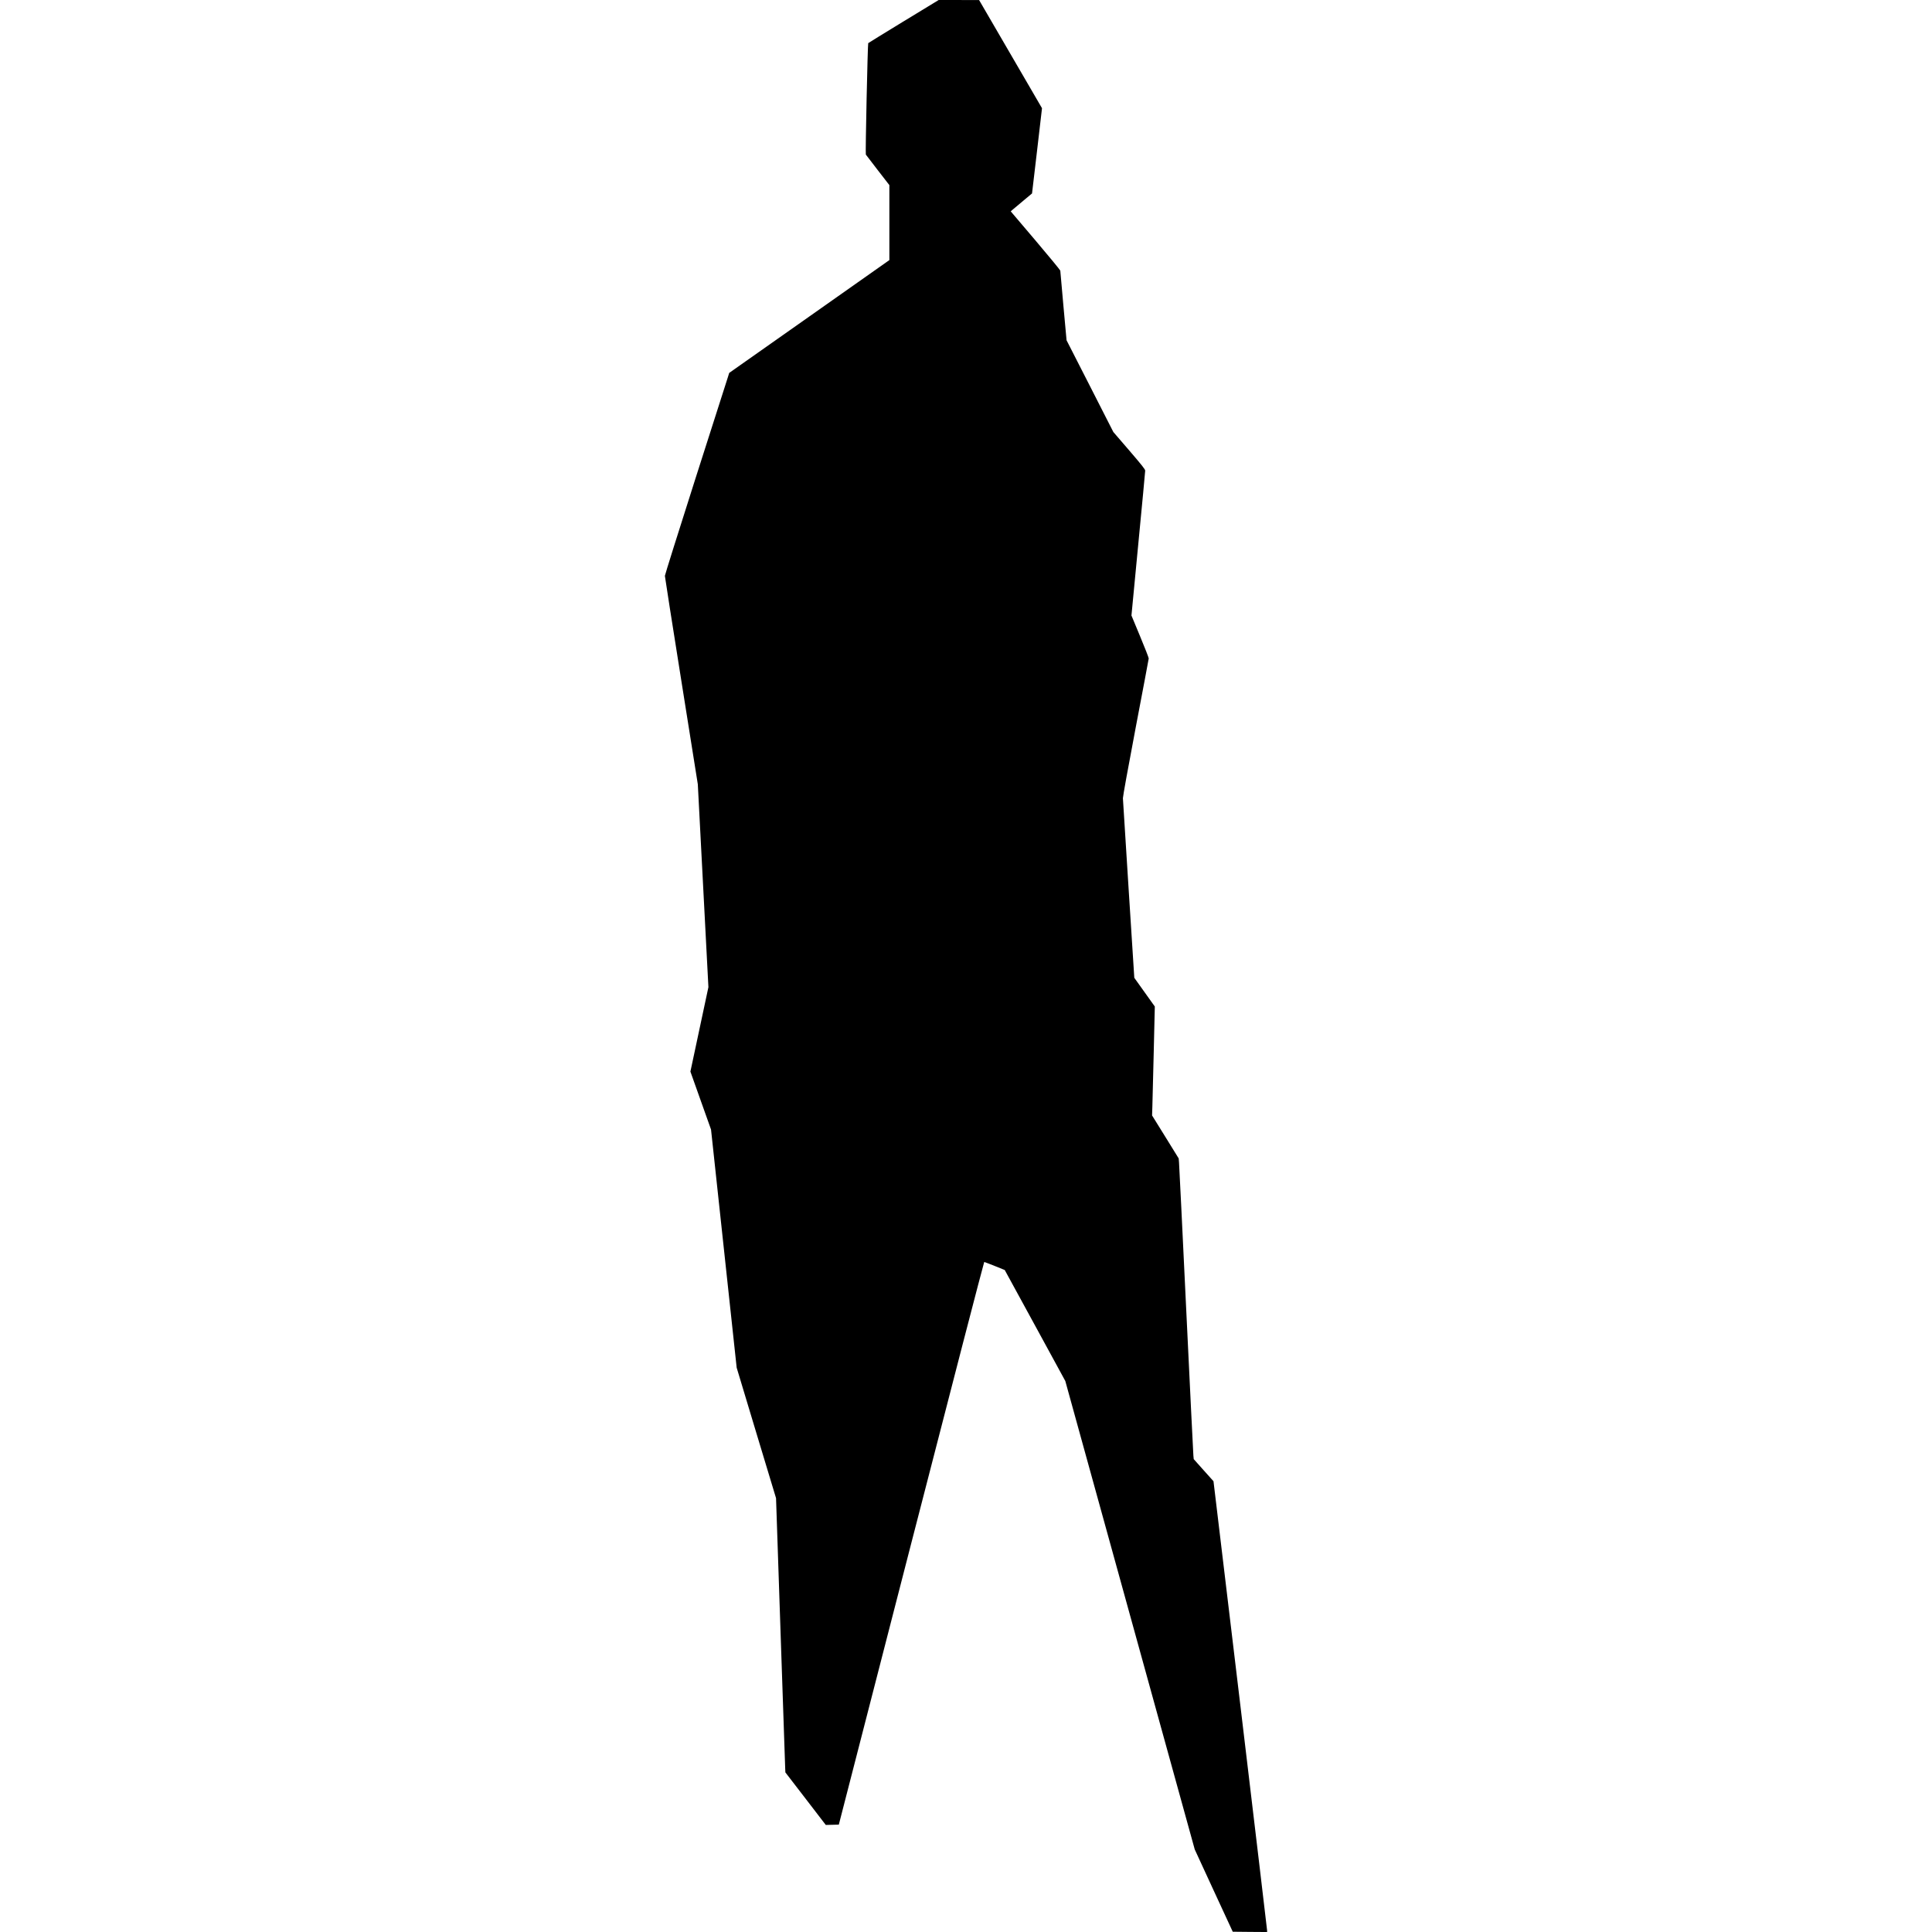 <?xml version="1.0" standalone="no"?>
<!DOCTYPE svg PUBLIC "-//W3C//DTD SVG 20010904//EN"
 "http://www.w3.org/TR/2001/REC-SVG-20010904/DTD/svg10.dtd">
<svg version="1.0" xmlns="http://www.w3.org/2000/svg"
 width="3391pt" height="3391pt" viewBox="0 0 3391 3391"
 preserveAspectRatio="xMidYMid meet">
<g transform="translate(0,3391) scale(0.1,-0.1)"
fill="#000000" stroke="none">
<path d="M15861 33536 c-337 -206 -617 -378 -622 -383 -10 -10 -52 -1941 -42
-1956 4 -7 98 -130 210 -274 l203 -262 0 -658 0 -658 -1405 -990 -1406 -990
-25 -80 c-14 -44 -268 -839 -565 -1766 -296 -928 -539 -1700 -539 -1716 0 -16
130 -845 289 -1843 l289 -1815 93 -1781 93 -1780 -158 -741 -158 -741 181
-509 181 -508 225 -2090 225 -2090 345 -1145 346 -1145 79 -2345 c43 -1290 80
-2373 82 -2407 l3 -62 355 -461 354 -461 115 3 114 3 1271 4937 c699 2716
1276 4938 1281 4938 6 0 89 -32 185 -70 l175 -71 532 -974 531 -974 1136
-4111 1136 -4111 333 -722 334 -722 302 -3 301 -2 0 27 c0 15 -212 1796 -470
3956 l-471 3929 -174 194 -173 194 -6 63 c-3 34 -60 1189 -126 2567 -66 1378
-122 2537 -126 2576 l-6 72 -233 377 -234 377 5 152 c3 83 14 513 24 956 l19
804 -180 252 -180 252 -99 1548 c-55 852 -100 1573 -101 1604 0 33 87 516 225
1243 125 653 227 1198 228 1210 1 12 -67 187 -151 388 l-152 366 120 1256 c67
691 121 1270 121 1286 0 24 -51 88 -279 354 l-280 325 -410 805 -411 805 -55
602 c-30 332 -55 610 -55 620 0 9 -196 247 -435 529 l-435 512 31 27 c18 15
102 86 187 157 l156 130 88 748 87 748 -552 949 -552 949 -355 1 -355 0 -614
-374z"/>
</g>
</svg>
